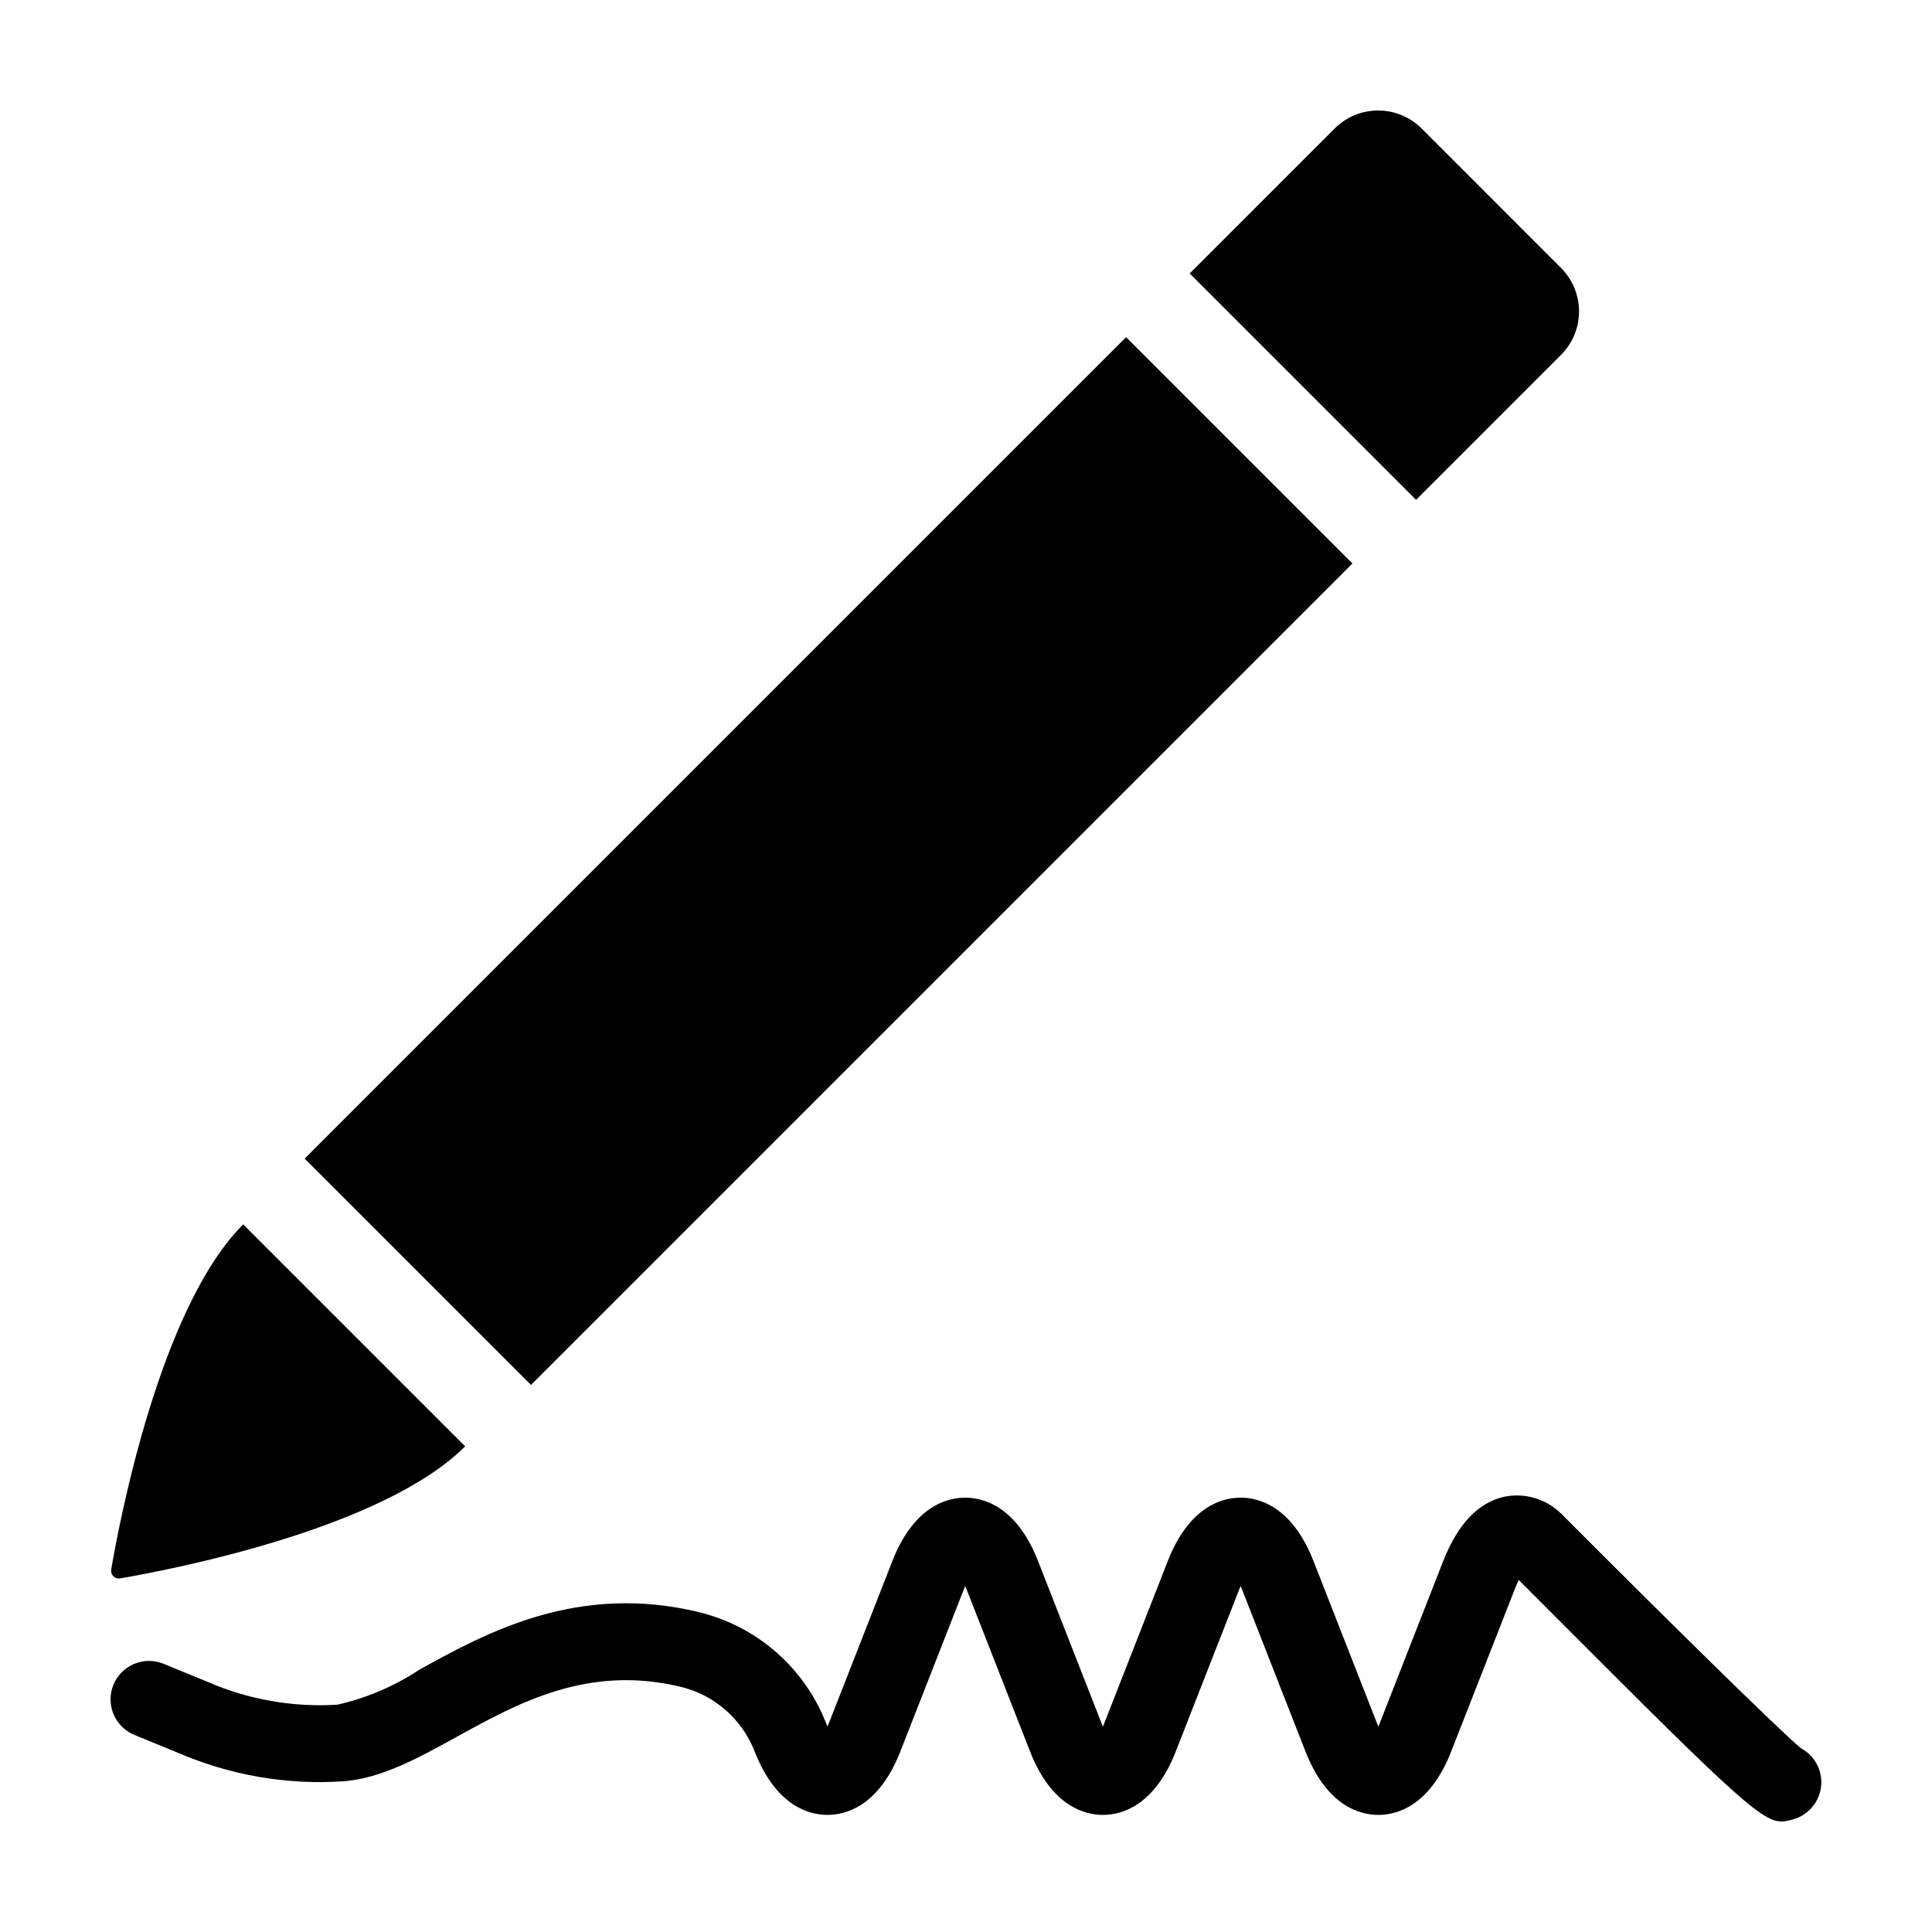 <?xml version="1.0" encoding="UTF-8"?>
<!-- Uploaded to: SVG Repo, www.svgrepo.com, Generator: SVG Repo Mixer Tools -->
<svg fill="#000000" width="800px" height="800px" version="1.1" viewBox="144 144 512 512" xmlns="http://www.w3.org/2000/svg">
 <g>
  <path d="m175.83 562.29c13.25-2.277 69.473-13.031 91.438-34.992l-58.824-58.824c-21.965 21.965-32.703 78.203-34.977 91.453-0.113 0.656 0.098 1.328 0.566 1.797 0.473 0.473 1.145 0.684 1.797 0.566z"/>
  <path d="m557.69 238.04c3.055-3.055 4.769-7.195 4.769-11.516 0-4.32-1.715-8.465-4.769-11.516l-36.953-36.957c-3.055-3.055-7.199-4.769-11.52-4.769s-8.461 1.715-11.516 4.769l-38.418 38.418 59.988 59.988z"/>
  <path d="m224.74 451.04 217.69-217.69 59.98 59.98-217.69 217.69z"/>
  <path d="m179.64 603.78 11.551 4.738v-0.004c13.832 5.977 28.891 8.562 43.926 7.543 10.102-0.84 19.719-6.144 29.898-11.762 16.363-9.02 34.895-19.262 59.562-13.227h0.004c8.855 2.199 16.09 8.566 19.398 17.07 5.734 14.641 14.562 16.828 19.316 16.828 4.754 0 13.582-2.188 19.316-16.832l16.832-42.984c0.117-0.305 0.234-0.586 0.348-0.848 0.113 0.262 0.23 0.547 0.348 0.848l16.828 42.984c5.734 14.645 14.562 16.832 19.316 16.832 4.754 0 13.586-2.188 19.316-16.832l16.828-42.984c0.121-0.301 0.234-0.586 0.352-0.852 0.113 0.266 0.23 0.551 0.348 0.852l16.832 42.992c5.734 14.645 14.562 16.828 19.32 16.828 4.75-0.004 13.582-2.188 19.312-16.832l16.832-42.984c0.383-0.977 0.742-1.781 1.074-2.438 55.461 55.625 63.906 63.996 69.66 63.996 1.043-0.047 2.074-0.242 3.062-0.574 4.012-1.129 6.938-4.582 7.387-8.727 0.449-4.144-1.664-8.145-5.344-10.105-6.07-5.082-36.539-35.102-63.48-62.117-3.981-3.969-9.695-5.668-15.199-4.523-6.871 1.547-12.297 7.281-16.125 17.059l-16.832 42.988c-0.121 0.301-0.234 0.586-0.348 0.848-0.113-0.266-0.23-0.547-0.348-0.848l-16.832-42.992c-5.734-14.641-14.562-16.828-19.316-16.828-4.754 0-13.586 2.188-19.32 16.832l-16.828 42.984c-0.121 0.301-0.234 0.586-0.352 0.852-0.113-0.266-0.23-0.551-0.348-0.852l-16.828-42.98c-5.731-14.645-14.562-16.832-19.316-16.832s-13.582 2.188-19.316 16.828l-16.832 42.984c-0.121 0.305-0.238 0.586-0.348 0.852-0.113-0.266-0.23-0.551-0.352-0.852v0.004c-5.727-14.68-18.234-25.656-33.531-29.434-32.383-7.906-56.574 5.438-74.238 15.18-6.629 4.387-13.996 7.535-21.746 9.297-11.824 0.738-23.652-1.352-34.512-6.09l-11.551-4.734c-2.5-1.031-5.309-1.027-7.805 0.016-2.492 1.043-4.473 3.035-5.5 5.535-1.023 2.504-1.016 5.312 0.031 7.805 1.047 2.492 3.043 4.469 5.547 5.492z"/>
 </g>
</svg>